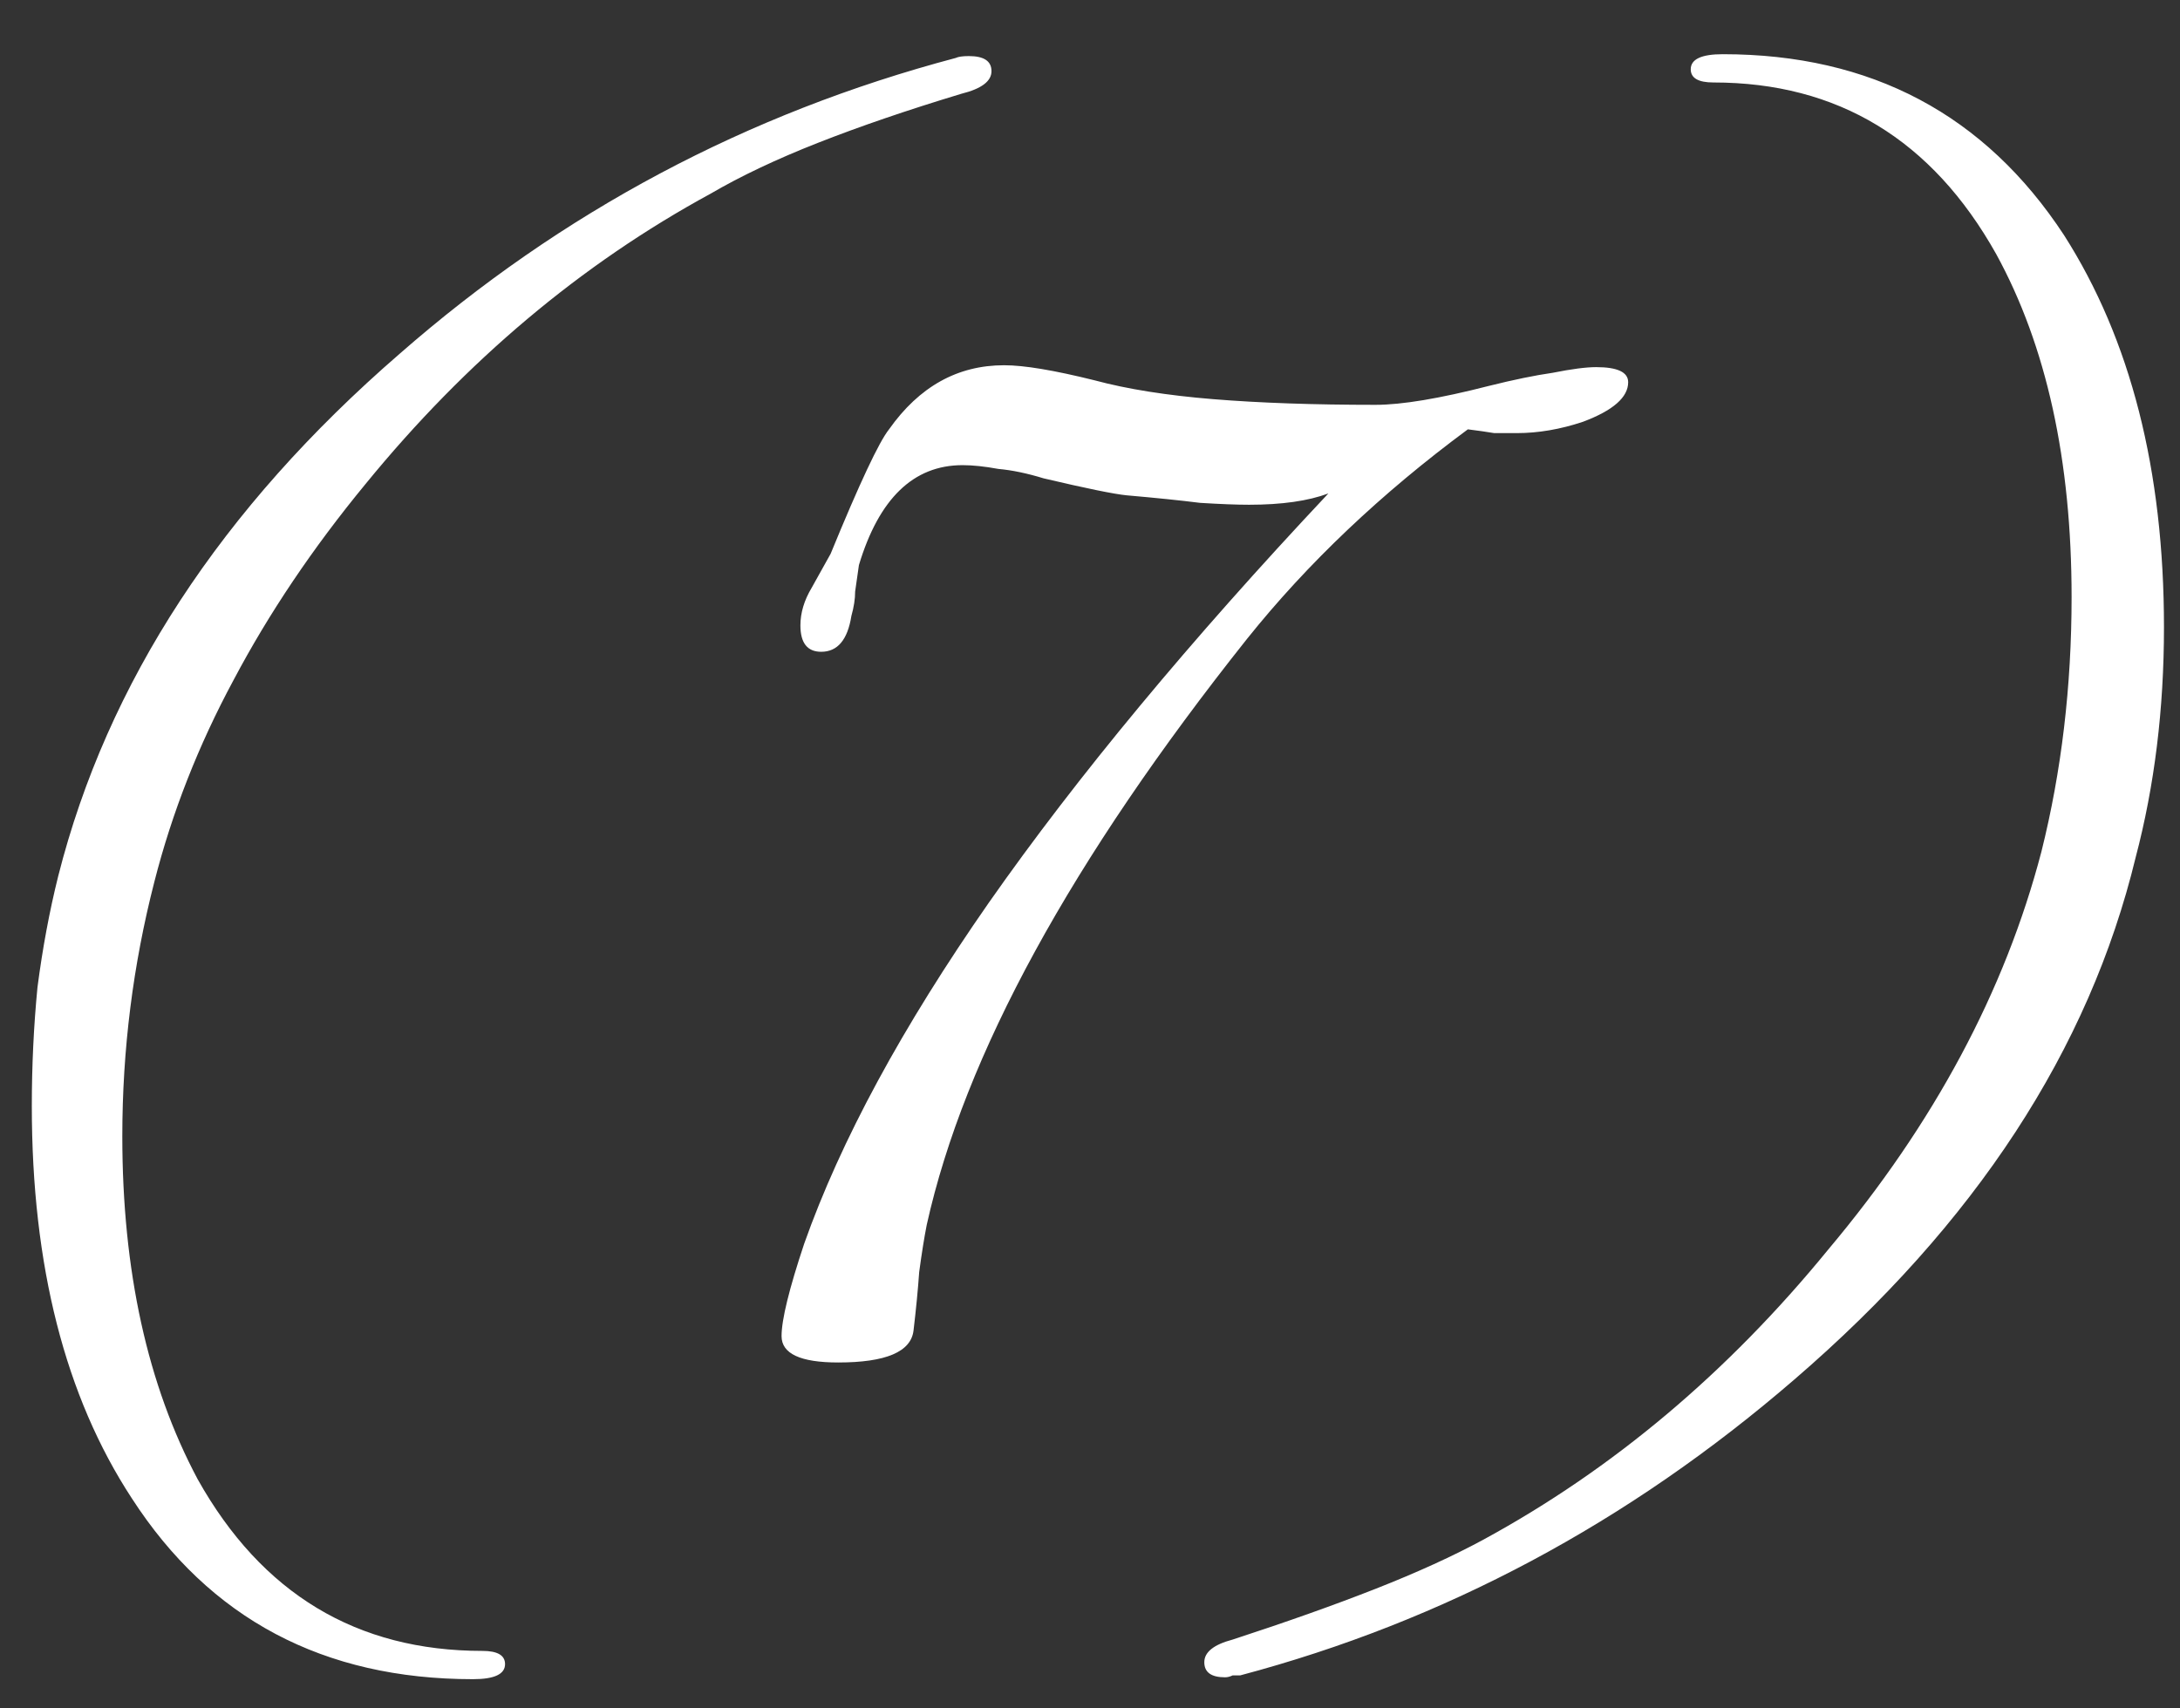 <?xml version="1.0" encoding="UTF-8"?> <svg xmlns="http://www.w3.org/2000/svg" width="37" height="29" viewBox="0 0 37 29" fill="none"><rect x="0" y="0" width="37" height="29" fill="#333333" stroke="none"/><path d="M8.028 28.504C5.49 28.504 3.559 27.48 2.236 25.432C1.106 23.704 0.54 21.485 0.54 18.776C0.54 18.093 0.572 17.421 0.636 16.76C0.722 16.099 0.839 15.469 0.988 14.872C1.82 11.587 3.751 8.632 6.78 6.008C9.532 3.597 12.679 1.923 16.22 0.984C16.263 0.963 16.338 0.952 16.444 0.952C16.7 0.952 16.828 1.037 16.828 1.208C16.828 1.379 16.658 1.507 16.316 1.592C15.399 1.869 14.588 2.147 13.884 2.424C13.18 2.701 12.572 2.989 12.06 3.288C9.863 4.483 7.911 6.125 6.204 8.216C5.308 9.304 4.562 10.413 3.964 11.544C3.367 12.653 2.919 13.795 2.62 14.968C2.258 16.376 2.076 17.816 2.076 19.288C2.076 21.571 2.503 23.512 3.356 25.112C4.444 27.053 6.055 28.024 8.188 28.024C8.444 28.024 8.572 28.099 8.572 28.248C8.572 28.419 8.391 28.504 8.028 28.504ZM14.226 23.128C13.585 23.128 13.265 22.979 13.265 22.68C13.265 22.403 13.393 21.88 13.649 21.112C14.268 19.363 15.313 17.432 16.785 15.32C18.279 13.187 20.199 10.872 22.546 8.376C22.204 8.504 21.756 8.568 21.201 8.568C20.988 8.568 20.711 8.557 20.369 8.536C20.028 8.493 19.612 8.451 19.122 8.408C18.908 8.387 18.439 8.291 17.713 8.12C17.436 8.035 17.18 7.981 16.945 7.96C16.711 7.917 16.508 7.896 16.337 7.896C15.505 7.896 14.919 8.461 14.578 9.592C14.556 9.741 14.535 9.891 14.514 10.04C14.514 10.168 14.492 10.307 14.45 10.456C14.386 10.861 14.215 11.064 13.938 11.064C13.703 11.064 13.585 10.915 13.585 10.616C13.585 10.403 13.649 10.189 13.777 9.976C13.991 9.592 14.098 9.4 14.098 9.4C14.588 8.205 14.919 7.501 15.089 7.288C15.601 6.563 16.252 6.2 17.041 6.2C17.212 6.2 17.425 6.221 17.681 6.264C17.938 6.307 18.236 6.371 18.578 6.456C19.132 6.605 19.804 6.712 20.593 6.776C21.383 6.84 22.3 6.872 23.346 6.872C23.794 6.872 24.433 6.765 25.265 6.552C25.692 6.445 26.055 6.371 26.354 6.328C26.674 6.264 26.919 6.232 27.09 6.232C27.452 6.232 27.634 6.317 27.634 6.488C27.634 6.744 27.378 6.968 26.866 7.16C26.482 7.288 26.108 7.352 25.745 7.352C25.617 7.352 25.489 7.352 25.361 7.352C25.233 7.331 25.084 7.309 24.913 7.288C23.442 8.376 22.194 9.56 21.169 10.84C18.183 14.595 16.369 17.912 15.729 20.792C15.687 21.005 15.644 21.272 15.601 21.592C15.58 21.891 15.548 22.221 15.505 22.584C15.463 22.947 15.036 23.128 14.226 23.128ZM20.792 28.472C20.557 28.472 20.44 28.387 20.44 28.216C20.44 28.045 20.6 27.917 20.92 27.832C21.837 27.533 22.648 27.245 23.352 26.968C24.056 26.691 24.664 26.413 25.176 26.136C27.373 24.941 29.325 23.299 31.032 21.208C32.824 19.075 34.029 16.824 34.648 14.456C34.989 13.091 35.16 11.651 35.16 10.136C35.16 7.811 34.733 5.869 33.88 4.312C32.792 2.371 31.192 1.4 29.08 1.4C28.824 1.4 28.696 1.325 28.696 1.176C28.696 1.005 28.877 0.92 29.24 0.92C31.757 0.92 33.688 1.944 35.032 3.992C36.162 5.763 36.728 7.981 36.728 10.648C36.728 12.035 36.568 13.336 36.248 14.552C35.458 17.816 33.528 20.771 30.456 23.416C27.64 25.848 24.504 27.523 21.048 28.44C21.005 28.44 20.962 28.44 20.92 28.44C20.877 28.461 20.834 28.472 20.792 28.472Z" fill="white"></path></svg> 